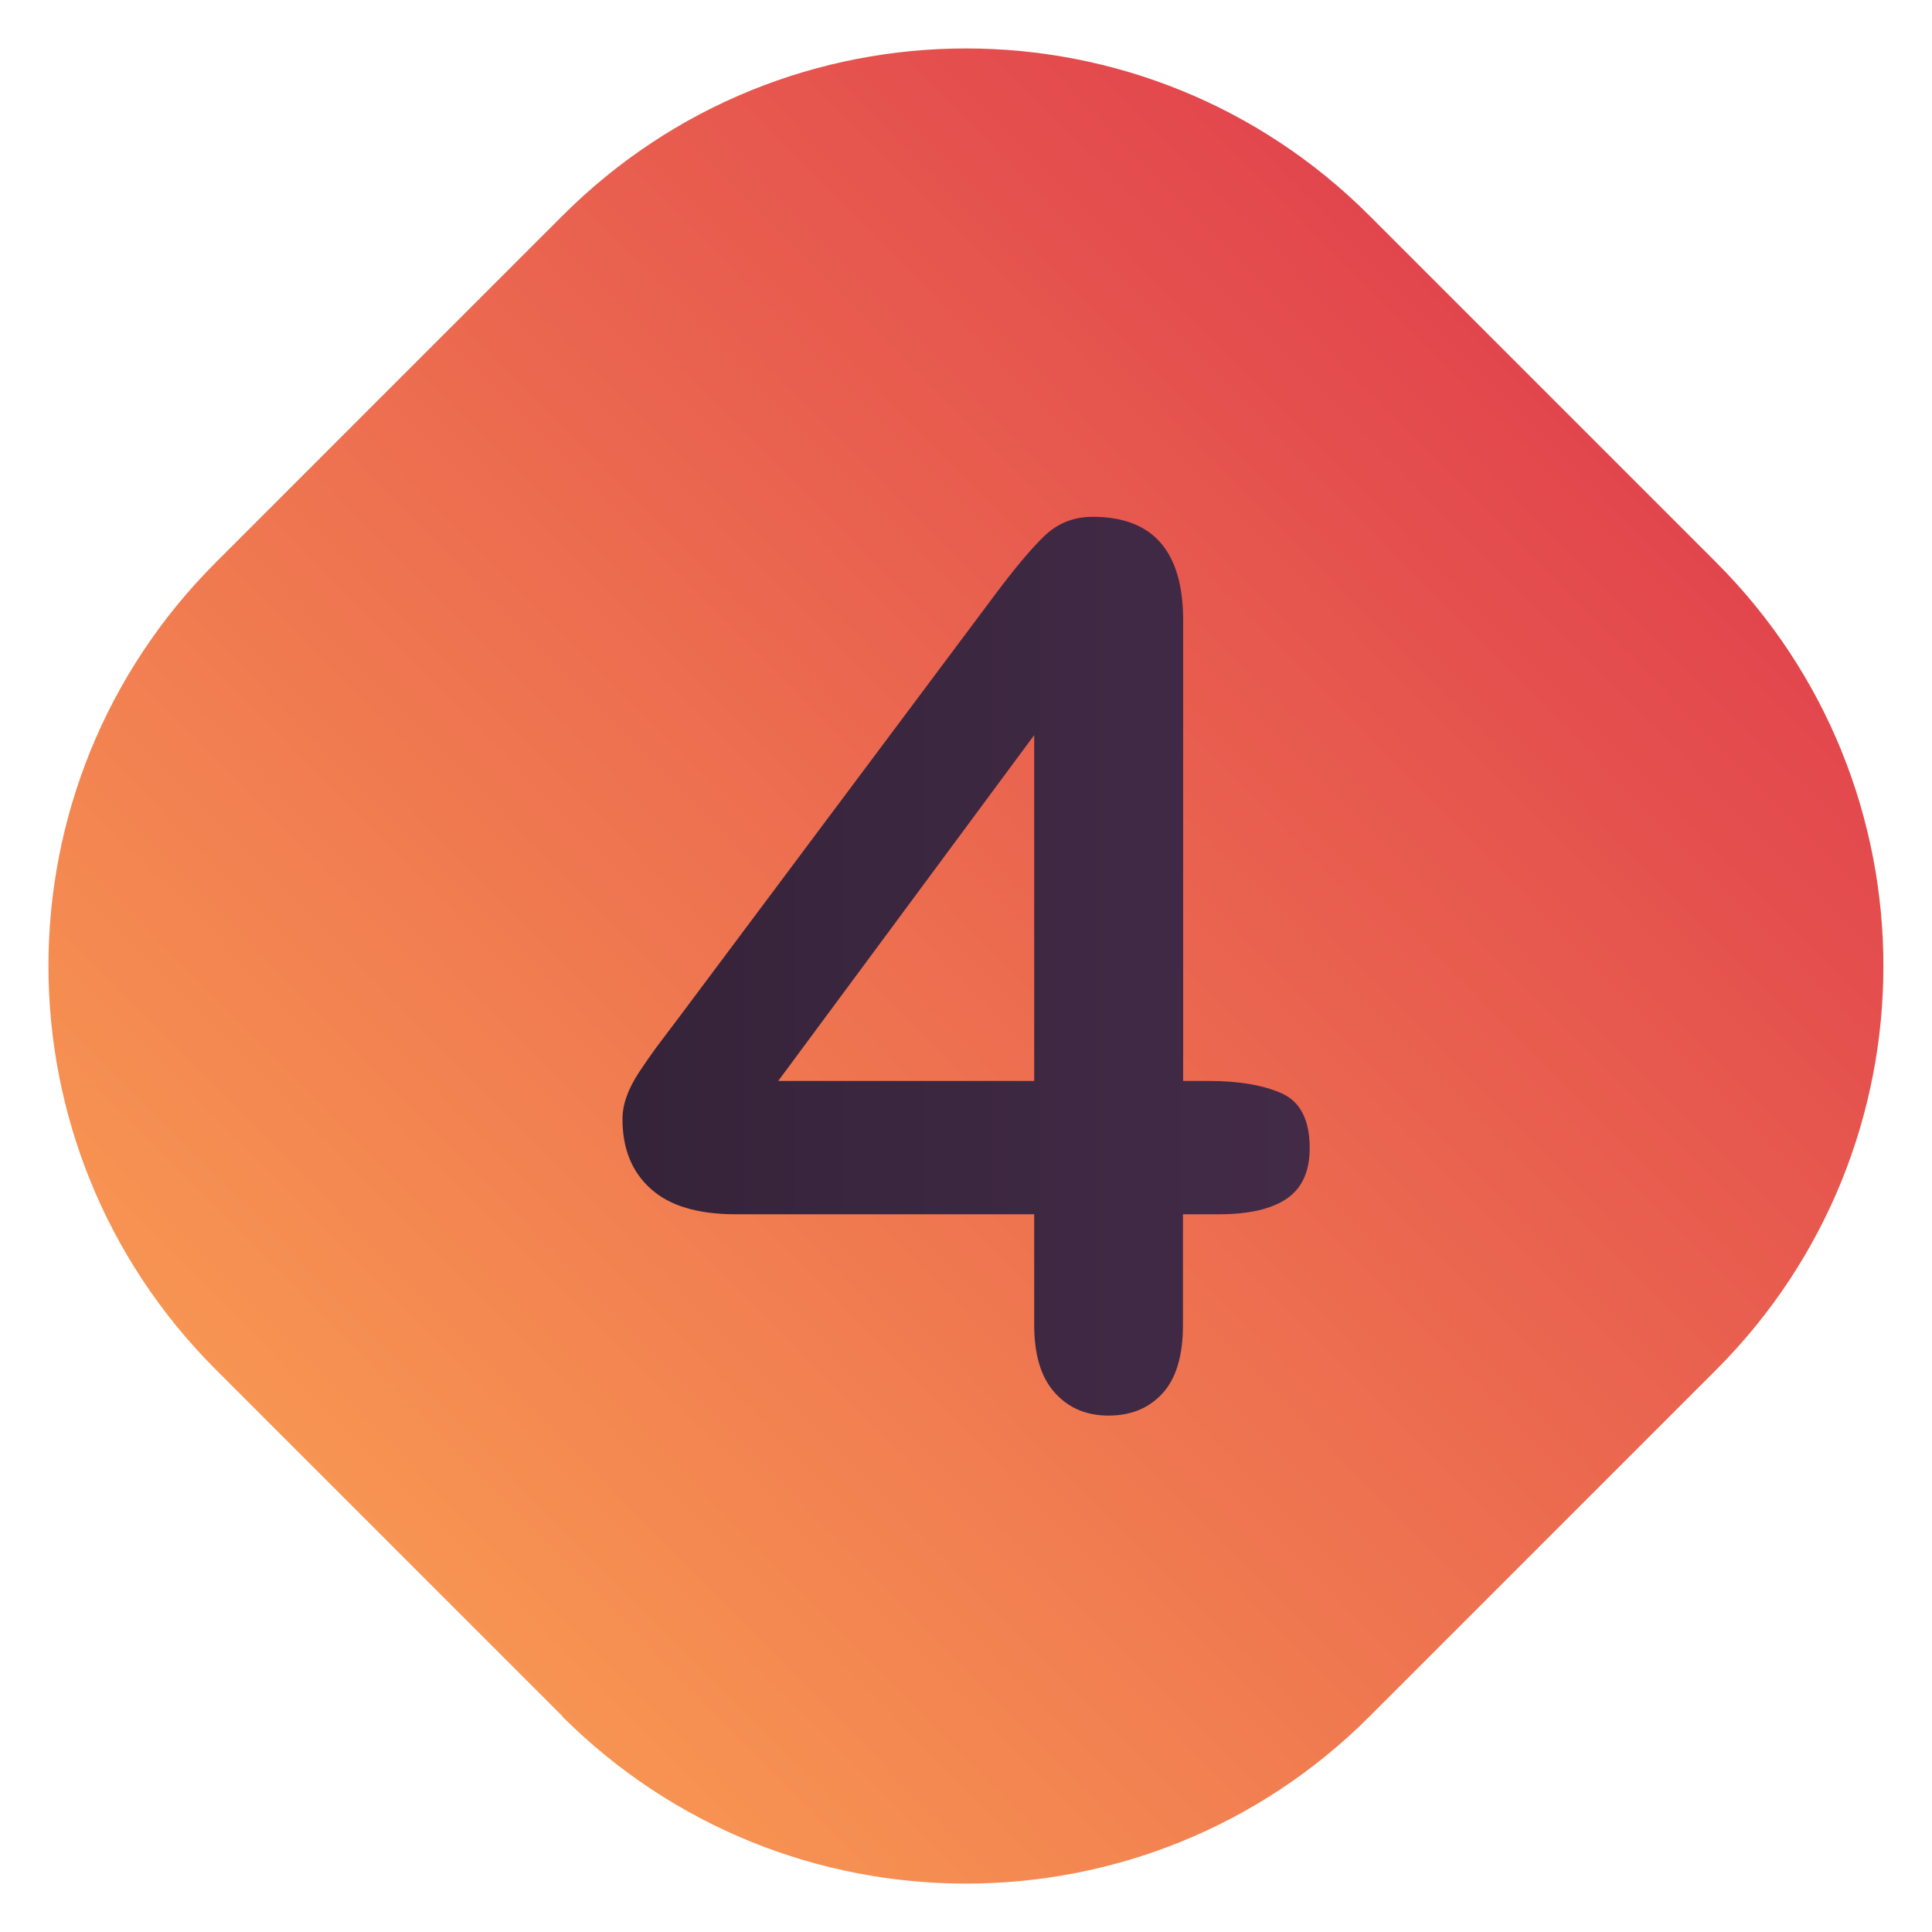 <svg xmlns="http://www.w3.org/2000/svg" xmlns:xlink="http://www.w3.org/1999/xlink" id="Illustrations" viewBox="0 0 100 100"><defs><style>      .cls-1 {        fill: url(#linear-gradient);      }      .cls-1, .cls-2 {        stroke-width: 0px;      }      .cls-2 {        fill: url(#linear-gradient-2);      }    </style><linearGradient id="linear-gradient" x1="5.94" y1="93.45" x2="93.89" y2="6.72" gradientUnits="userSpaceOnUse"><stop offset="0" stop-color="#fca653"></stop><stop offset="1" stop-color="#dd344c"></stop></linearGradient><linearGradient id="linear-gradient-2" x1="32.21" y1="50" x2="67.79" y2="50" gradientUnits="userSpaceOnUse"><stop offset="0" stop-color="#352339"></stop><stop offset="1" stop-color="#432b48"></stop></linearGradient></defs><path class="cls-1" d="m29.11,88.83l-17.94-17.94C-.38,59.35-.38,40.65,11.17,29.11L29.11,11.17C40.65-.38,59.35-.38,70.89,11.17l17.94,17.94c11.54,11.54,11.54,30.24,0,41.79l-17.94,17.94c-11.54,11.54-30.24,11.54-41.79,0Z"></path><path class="cls-2" d="m53.53,68.58v-5.73h-15.46c-1.95,0-3.42-.44-4.39-1.32-.98-.88-1.46-2.08-1.46-3.6,0-.39.07-.79.22-1.19.14-.4.36-.82.65-1.26.29-.44.59-.87.89-1.28.31-.41.69-.91,1.14-1.51l16.33-21.84c1.07-1.44,1.95-2.48,2.63-3.13.69-.65,1.51-.97,2.48-.97,3.12,0,4.68,1.79,4.68,5.36v23.84h1.32c1.58,0,2.85.22,3.8.65s1.43,1.38,1.43,2.83c0,1.19-.39,2.06-1.17,2.6-.78.54-1.95.82-3.51.82h-1.88v5.73c0,1.58-.35,2.76-1.05,3.53-.7.77-1.63,1.16-2.8,1.16s-2.08-.4-2.79-1.19c-.71-.79-1.06-1.96-1.06-3.5Zm-13.25-12.63h13.25v-17.9l-13.25,17.9Z"></path></svg>